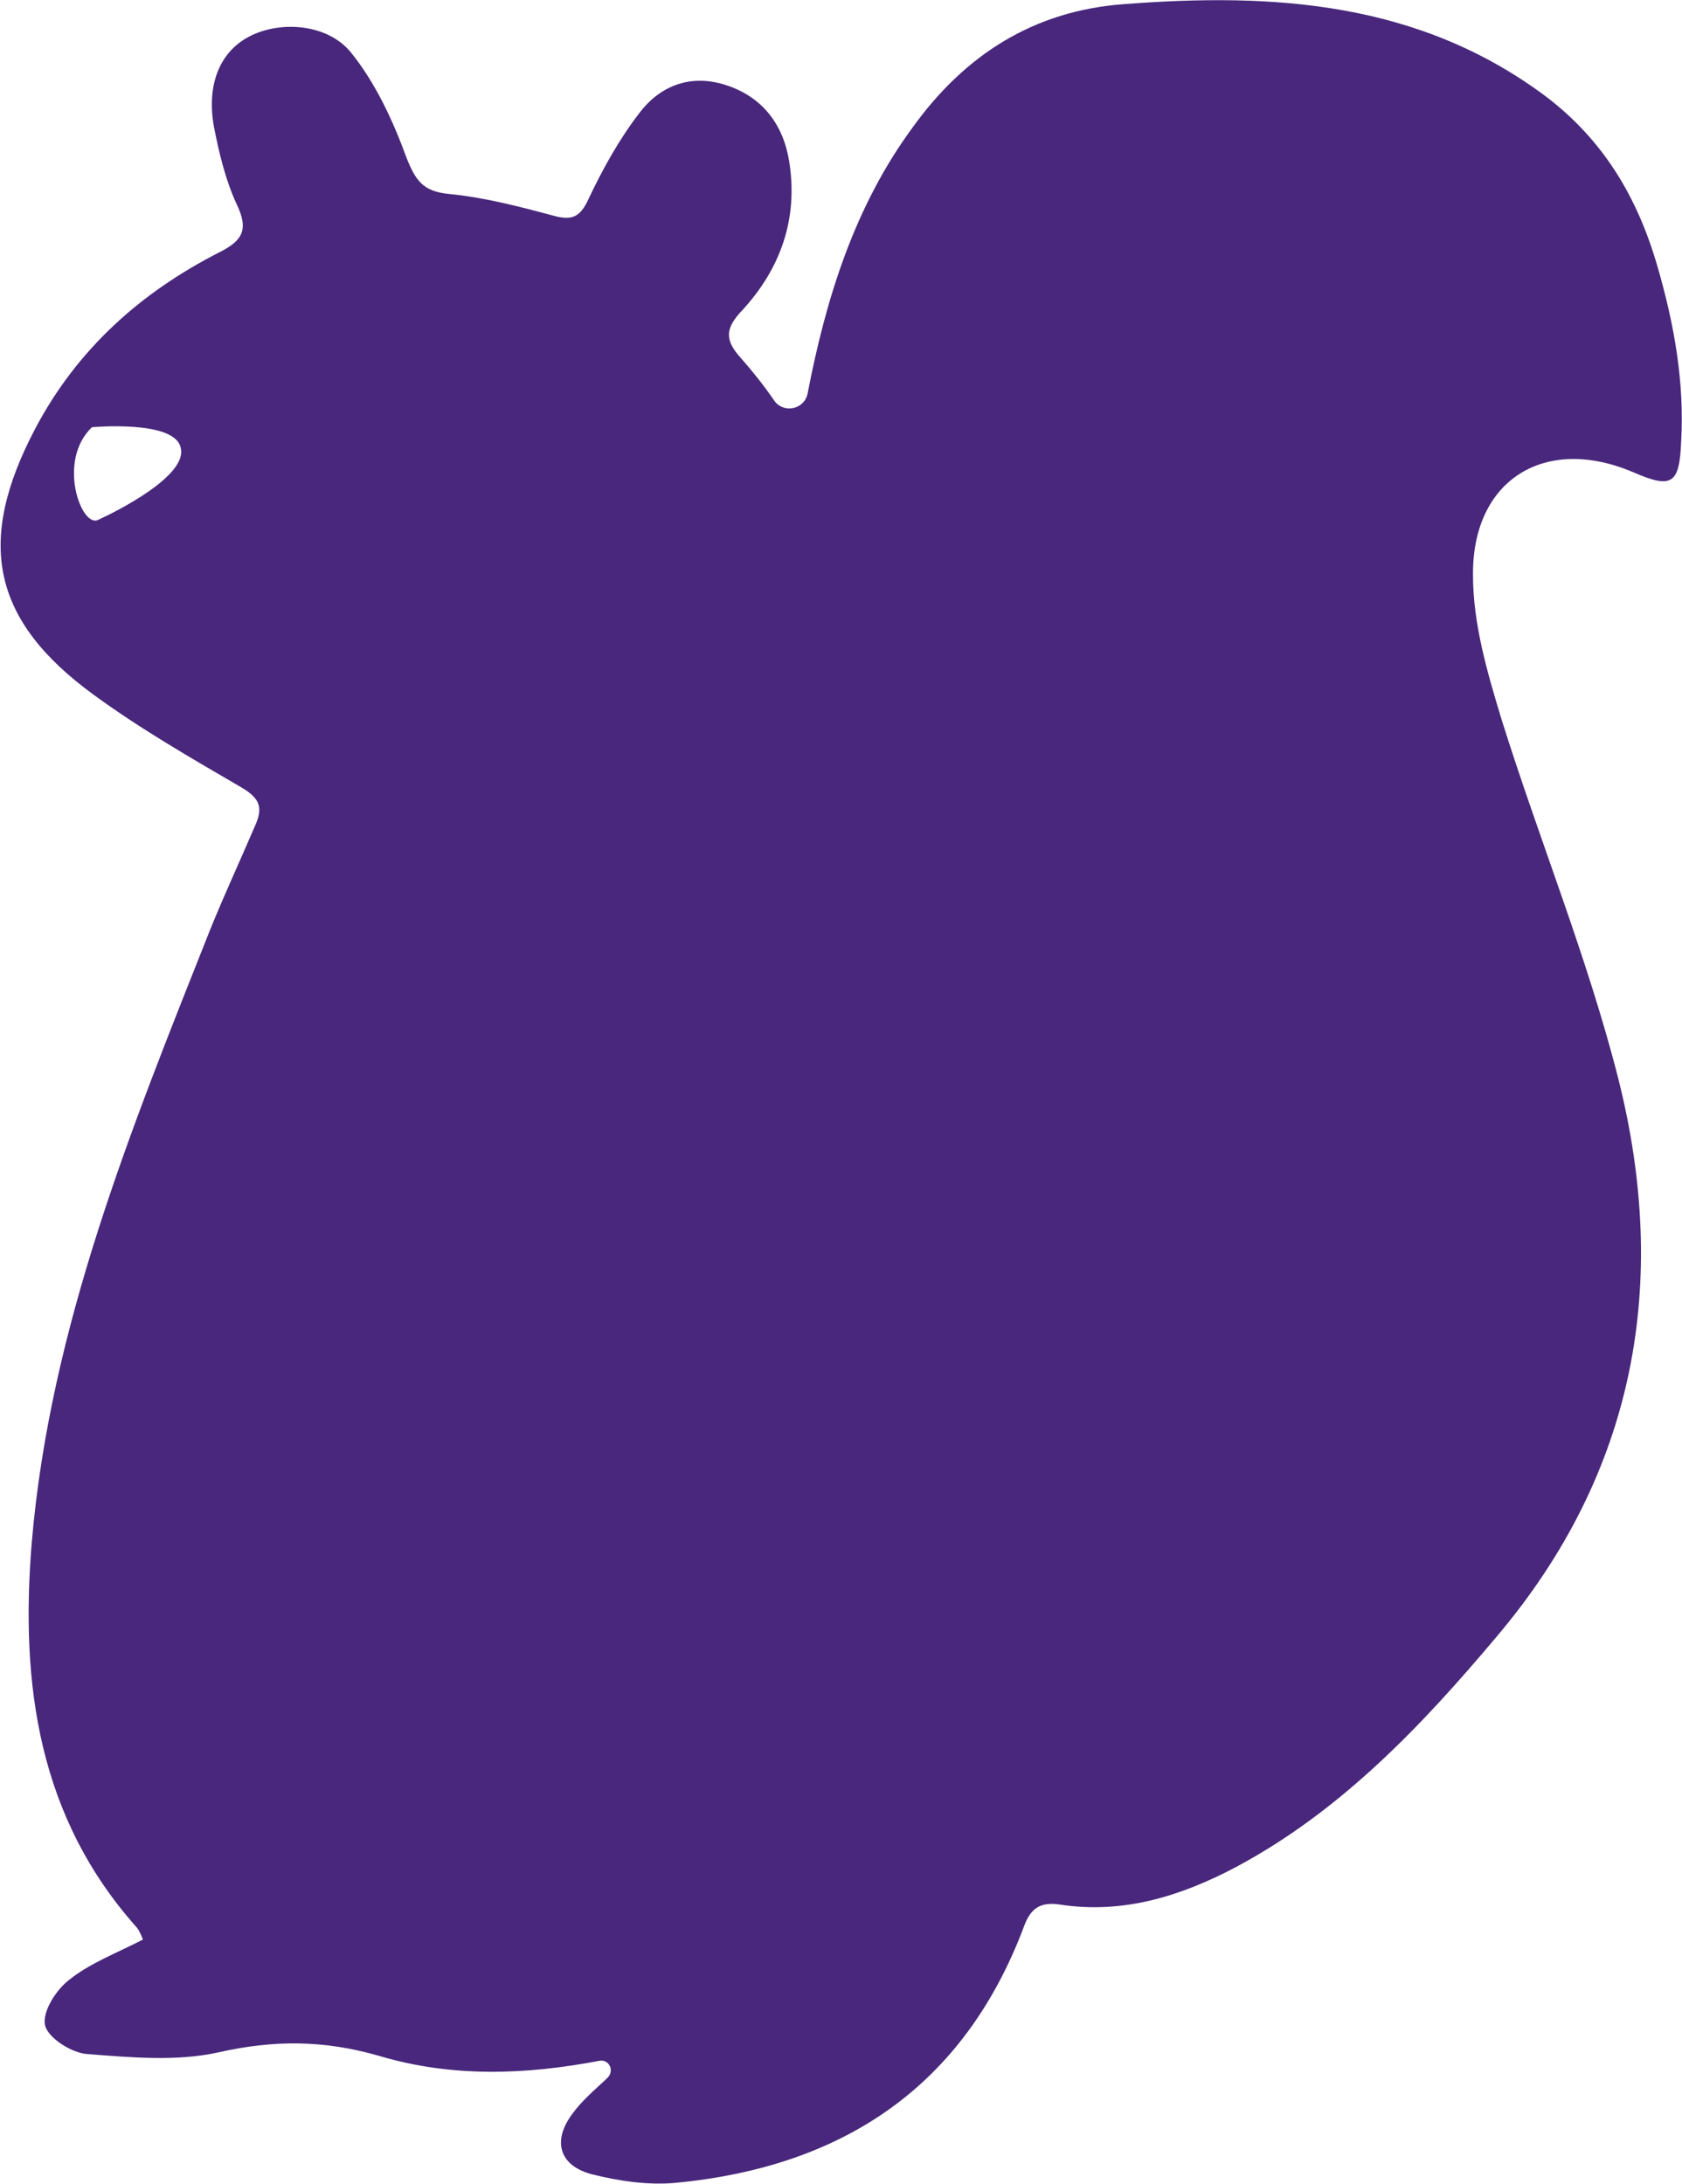 <?xml version="1.0" encoding="utf-8"?>
<!-- Generator: Adobe Illustrator 26.3.1, SVG Export Plug-In . SVG Version: 6.00 Build 0)  -->
<svg version="1.1" id="Layer_1" xmlns="http://www.w3.org/2000/svg" xmlns:xlink="http://www.w3.org/1999/xlink" x="0px" y="0px"
	 viewBox="0 0 201.2 261.2" style="enable-background:new 0 0 201.2 261.2;" xml:space="preserve">
<style type="text/css">
	.st0{fill:#48277C;}
</style>
<path class="st0" d="M198.3,32c-2.4-8.4-6.5-15.2-13.3-20.4C169.8,0.2,152.4-0.9,134.4,0.5c-10.8,0.8-19,6.1-25.2,14.7
	c-7,9.5-10.4,20.5-12.6,31.9c0,0,0,0,0,0c-0.4,1.9-2.9,2.4-4,0.8c-1.3-1.9-2.6-3.5-4-5.1c-2-2.2-1.8-3.6,0.2-5.7
	c4.6-5,6.7-11,5.6-17.8c-0.7-4.4-3.2-7.7-7.5-9.1c-4.2-1.4-7.9,0-10.4,3.3c-2.4,3.1-4.4,6.7-6.1,10.3c-1,2.2-2,2.6-4.2,2
	c-4.1-1.1-8.3-2.2-12.5-2.6c-3.1-0.3-4-1.6-5.1-4.4c-1.6-4.4-3.7-8.9-6.6-12.5c-2.9-3.6-8.9-3.9-12.6-1.7c-3.2,1.9-4.7,5.7-3.8,10.6
	c0.6,3.1,1.4,6.4,2.7,9.2c1.5,3.1,0.7,4.4-2.1,5.8c-9.4,4.8-17,11.6-22,21.1c-7.1,13.5-5.2,22.9,7,31.8c5.6,4.1,11.7,7.6,17.7,11.1
	c2.2,1.3,2.6,2.4,1.6,4.6c-1.8,4.2-3.7,8.3-5.4,12.5c-9.4,23.7-19.1,47.4-21.3,73.2c-1.4,17,0.8,32.9,12.6,46.1
	c0.3,0.4,0.5,0.9,0.7,1.4c-3.1,1.6-6.3,2.8-8.8,4.8c-1.6,1.2-3.3,3.9-2.9,5.5c0.4,1.5,3.2,3.3,5.1,3.4c5.2,0.4,10.6,0.9,15.6-0.2
	c6.6-1.5,12.6-1.5,19.2,0.4c8.7,2.6,17.5,2.3,26.4,0.6c1.2-0.2,1.8,1.2,1,2c-0.1,0.1-0.2,0.2-0.3,0.3c-1.4,1.3-2.8,2.5-3.9,4
	c-2.5,3.3-1.6,6.3,2.4,7.3c3.2,0.8,6.7,1.3,9.9,1c20-1.9,34.5-11.5,41.7-30.7c0.8-2.2,2-2.9,4.2-2.6c7.6,1.2,14.6-1,21.2-4.5
	c12.5-6.7,22.1-16.8,31.1-27.5c16.7-19.7,20.7-42.4,14.6-66.7c-3.7-14.6-9.5-28.7-14-43.1c-1.7-5.6-3.4-11.4-3.4-17.2
	c-0.1-11.5,8.7-16.8,19.2-12.3c4.6,2,5.5,1.4,5.7-3.7C201.5,45.8,200.3,38.9,198.3,32z M11.7,62.2c-2,0.9-4.9-7.1-0.7-11.1
	c0,0,9.8-0.9,10.6,2.4C22.6,56.9,13.7,61.3,11.7,62.2z"/>
</svg>
